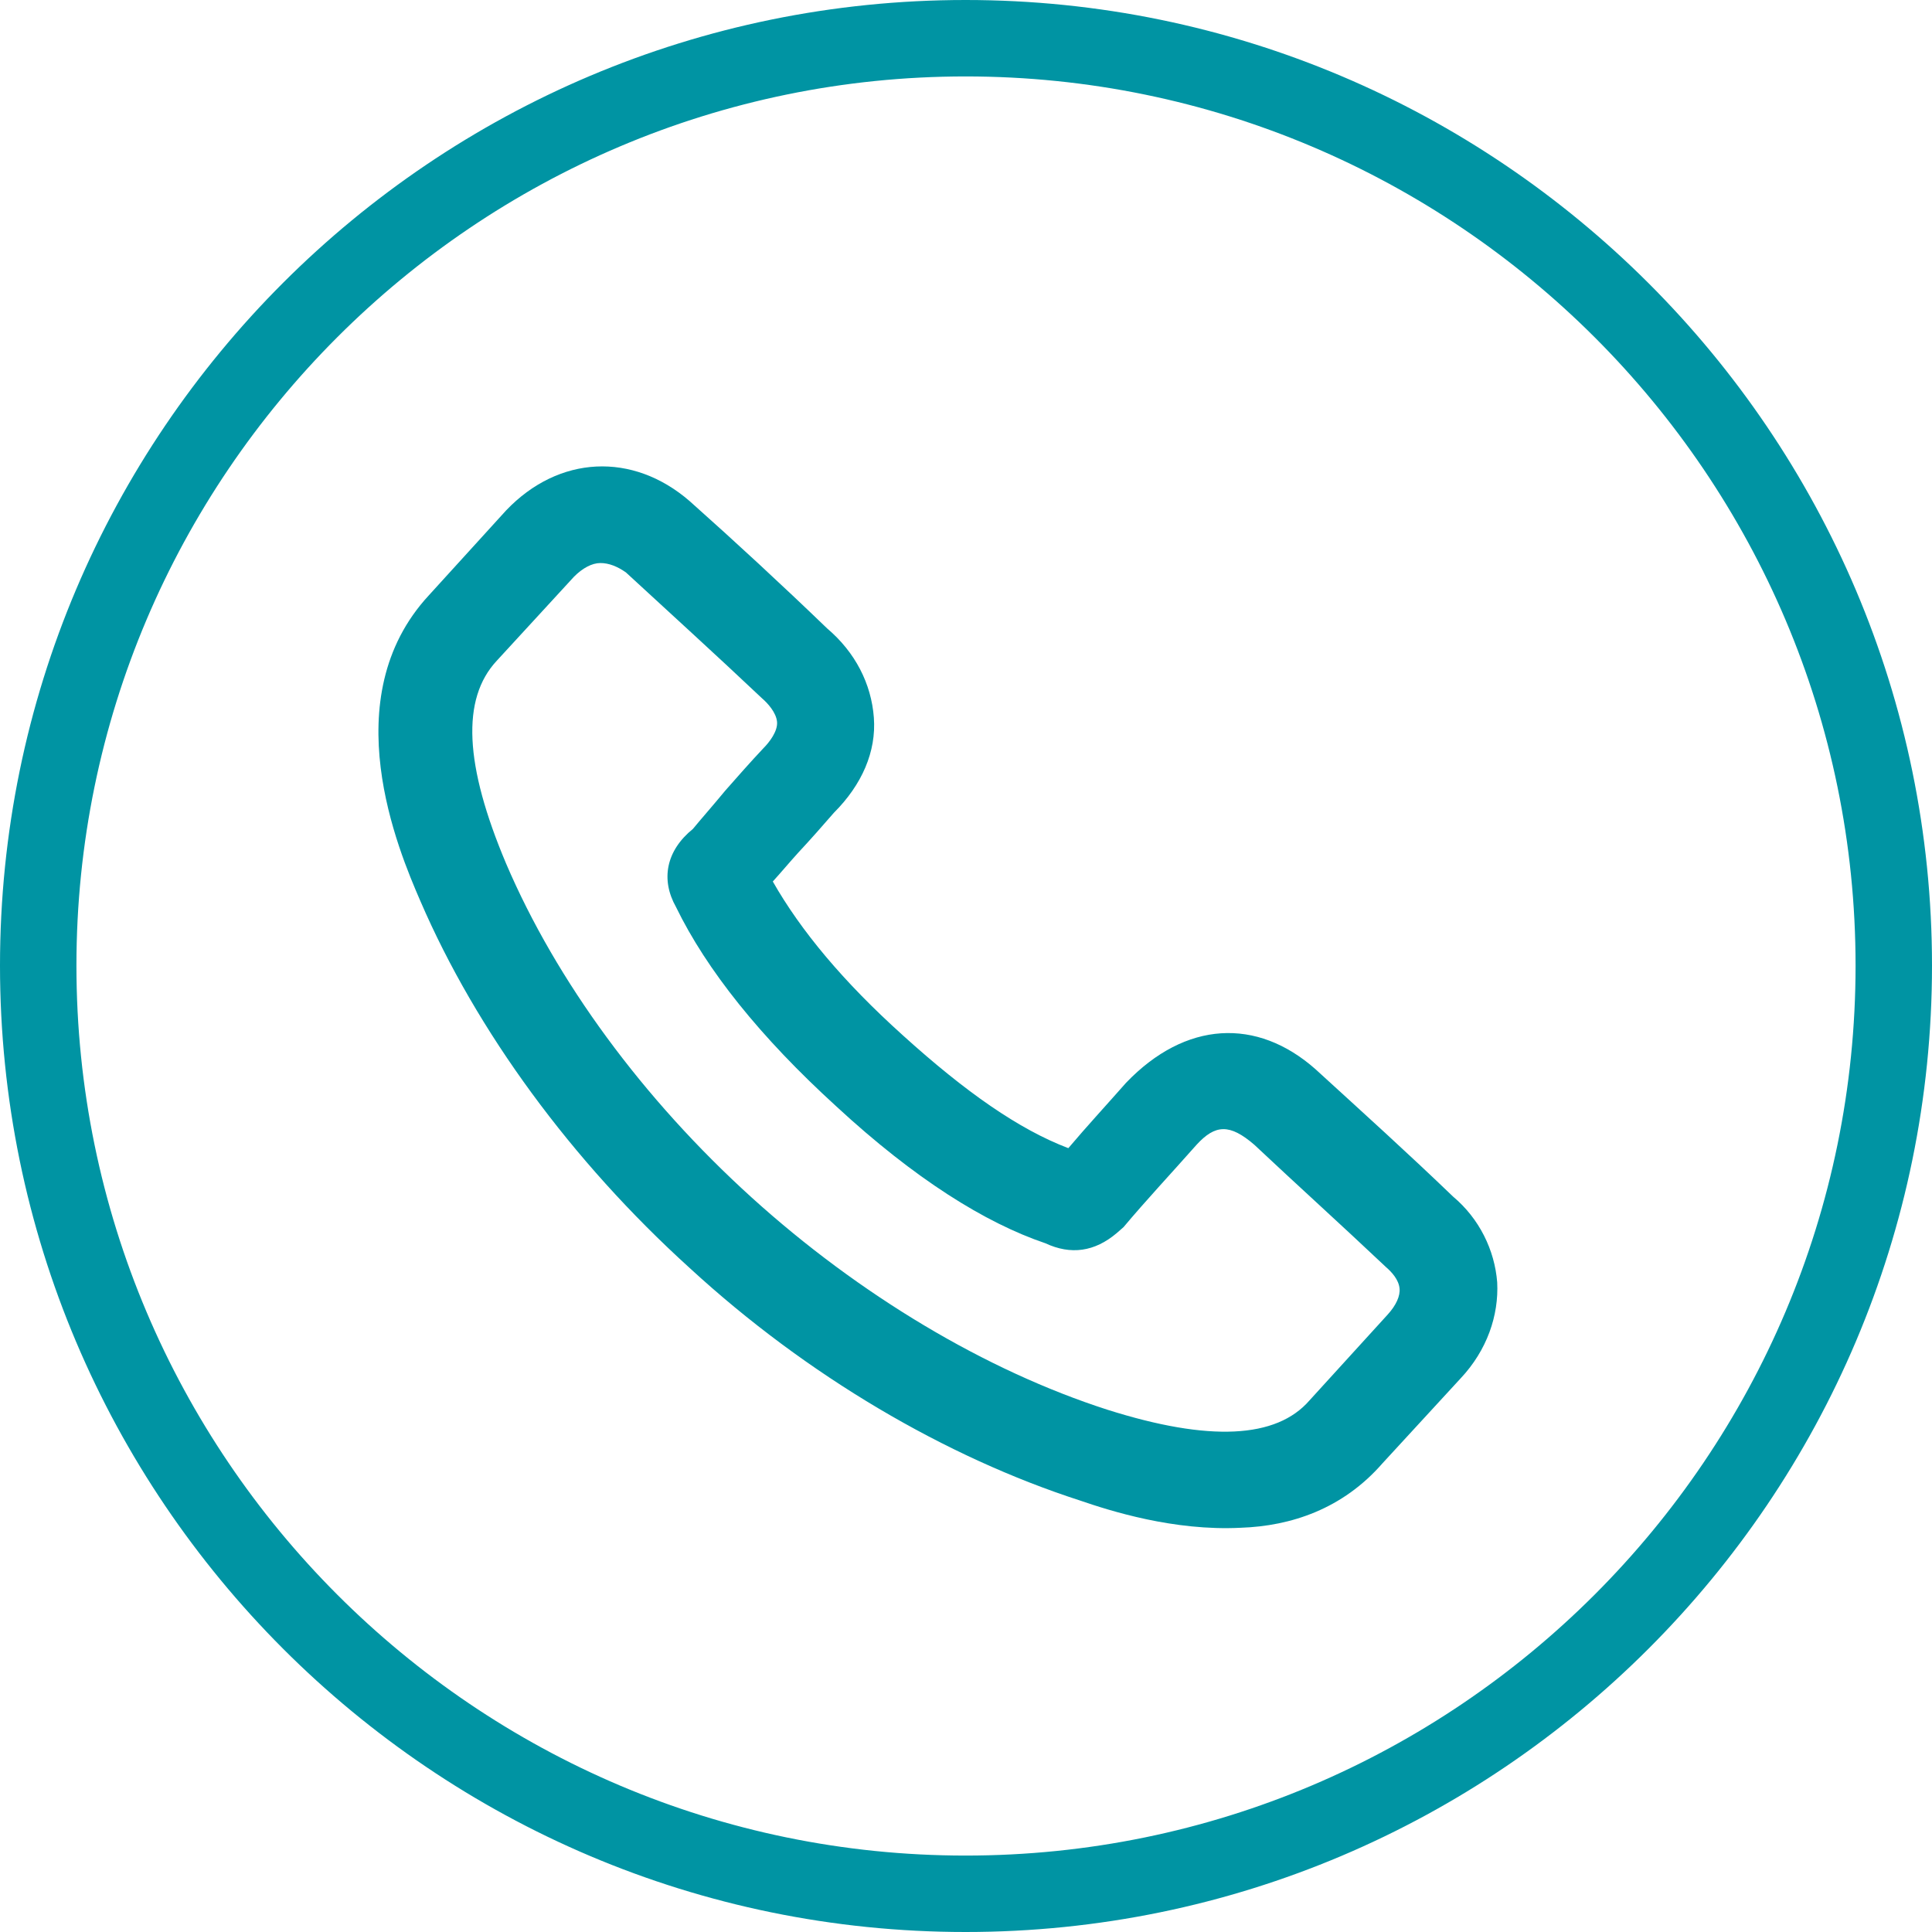 <svg version="1.1" id="Layer_1" xmlns="http://www.w3.org/2000/svg" x="0" y="0" viewBox="0 0 227.5 227.5" xml:space="preserve"><style>.st0{fill:#0094a3}</style><path class="st0" d="M146.1 179.9c-7.9.4-15.4-2-18.9-3.2-15.8-5.1-32.2-14.7-46-27.4-13.9-12.6-25.1-27.9-31.7-43.2-2.6-6-10.2-23.9 1-36l9.1-10c6.2-6.5 14.9-6.9 21.6-1.1 5.5 4.9 10.8 9.8 16.2 15 3.3 2.8 5.2 6.5 5.5 10.5s-1.4 7.9-4.7 11.2c-1.3 1.5-2.8 3.2-4.2 4.7-1 1.1-2 2.3-3 3.4 3.3 5.8 8.3 11.8 15.3 18.1 7.4 6.7 13.7 11.1 19.5 13.3 2.2-2.6 4.6-5.2 6.8-7.7 7-7.3 15.4-7.7 22.3-1.6 5.8 5.3 10.9 9.9 16.2 15 3.1 2.6 4.9 6.3 5.2 10.1.2 3.9-1.2 8-4.3 11.3l-9.2 10c-4.7 5.4-10.8 7.4-16.7 7.6zM70.7 66.3c-1 0-2.1.6-3.1 1.6l-9.1 9.9c-4.2 4.5-3.8 12.3 1.1 23.9 5.9 13.8 16.1 27.7 28.9 39.3 12.7 11.5 27.6 20.4 41.9 25 12 3.8 19.9 3.4 23.8-1.1l9.2-10.1c1-1.1 1.5-2.2 1.4-3.1-.1-1-.9-1.9-1.6-2.5-5.4-5.1-10.5-9.7-15.5-14.4-2.9-2.5-4.6-2.4-6.8 0-3.1 3.5-6 6.6-8.6 9.7l-.8.7c-2.6 2.2-5.4 2.6-8.4 1.2-7.1-2.4-15.4-7.6-24.6-16.1-9-8.2-15.3-16.1-18.9-23.5-1.8-3.2-1.2-6.6 2-9.2.9-1.1 2.4-2.8 3.8-4.5 1.5-1.7 2.9-3.3 4.5-5 .7-.7 1.7-2 1.6-3.1-.1-1.1-1.1-2.2-1.8-2.8-5.5-5.2-10.8-10-16-14.8-1-.7-2-1.1-3-1.1z"/><path class="st0" d="M113.7 227.5C51 227.5 0 176.5 0 113.7S51 0 113.7 0s113.8 51 113.8 113.7-51 113.8-113.8 113.8zm0-218.5C56 9 9 56 9 113.7c0 57.8 47 104.8 104.7 104.8 57.8 0 104.8-47 104.8-104.8C218.5 56 171.5 9 113.7 9z"/></svg>